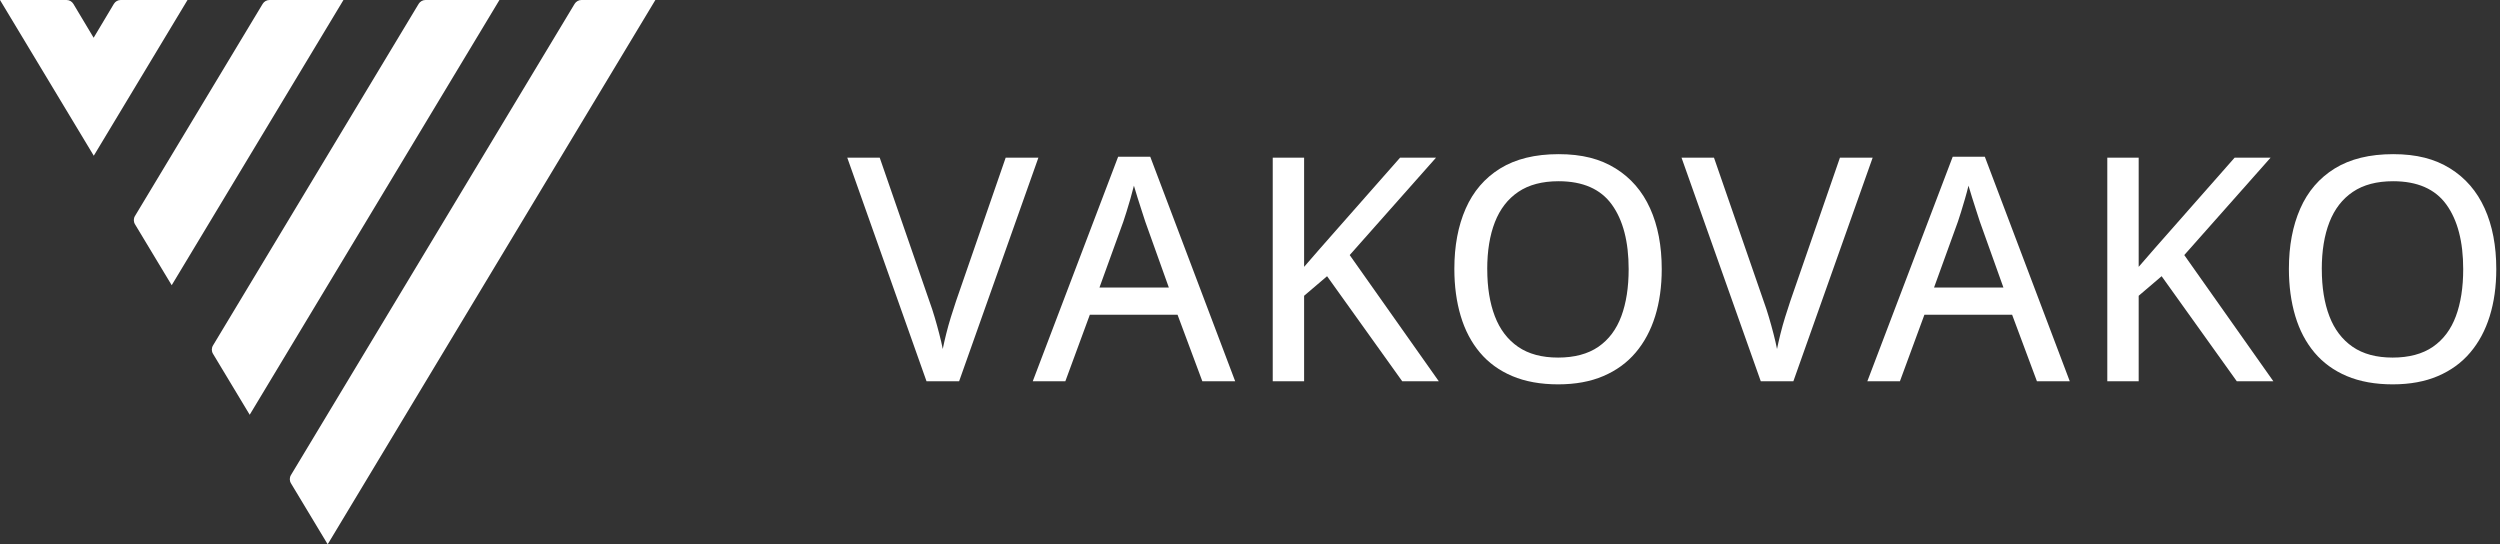 <svg width="395" height="86" viewBox="0 0 395 86" fill="none" xmlns="http://www.w3.org/2000/svg">
<rect x="0" y="0" width="395" height="86" fill="#333333" stroke="none"/>
<path d="M164.067 24.91L151.539 60.241H146.39L133.867 24.91H138.995L146.856 47.623C147.146 48.414 147.42 49.247 147.679 50.126C147.938 51.005 148.181 51.879 148.403 52.748C148.626 53.617 148.817 54.413 148.957 55.142C149.102 54.418 149.283 53.617 149.5 52.748C149.718 51.874 149.961 50.995 150.24 50.1C150.515 49.205 150.789 48.357 151.063 47.55L158.898 24.91H164.073H164.067Z" fill="white"/>
<path d="M189.969 60.241L186.052 49.728H172.194L168.323 60.241H163.174L176.665 24.766H181.741L195.159 60.241H189.959H189.969ZM184.675 45.425L180.949 35.01C180.835 34.658 180.665 34.126 180.432 33.417C180.199 32.709 179.966 31.975 179.728 31.219C179.495 30.464 179.304 29.834 179.159 29.337C178.998 29.999 178.812 30.692 178.6 31.426C178.393 32.161 178.186 32.843 177.984 33.479C177.782 34.115 177.617 34.627 177.487 35.015L173.715 45.43H184.67L184.675 45.425Z" fill="white"/>
<path d="M227.333 60.241H221.553L209.677 43.641L206.049 46.733V60.241H201.092V24.91H206.049V42.162C206.872 41.195 207.705 40.238 208.549 39.286C209.397 38.335 210.236 37.378 211.079 36.411L221.212 24.91H226.893L213.253 40.3L227.328 60.236L227.333 60.241Z" fill="white"/>
<path d="M262.554 42.53C262.554 45.255 262.208 47.732 261.515 49.961C260.821 52.19 259.791 54.108 258.429 55.711C257.069 57.315 255.366 58.55 253.327 59.419C251.288 60.293 248.907 60.728 246.181 60.728C243.453 60.728 240.996 60.293 238.936 59.419C236.882 58.55 235.175 57.309 233.825 55.701C232.472 54.093 231.459 52.164 230.791 49.925C230.124 47.686 229.787 45.203 229.787 42.483C229.787 38.858 230.382 35.683 231.578 32.963C232.774 30.242 234.59 28.127 237.031 26.617C239.474 25.112 242.548 24.357 246.258 24.357C249.97 24.357 252.835 25.107 255.253 26.607C257.668 28.107 259.492 30.211 260.717 32.926C261.944 35.641 262.554 38.842 262.554 42.53ZM234.987 42.53C234.987 45.4 235.386 47.877 236.184 49.961C236.98 52.045 238.207 53.658 239.857 54.796C241.509 55.934 243.62 56.498 246.181 56.498C248.743 56.498 250.896 55.929 252.541 54.796C254.186 53.658 255.392 52.05 256.169 49.961C256.944 47.872 257.327 45.4 257.327 42.53C257.327 38.181 256.443 34.778 254.668 32.321C252.893 29.865 250.088 28.634 246.253 28.634C243.671 28.634 241.555 29.193 239.894 30.315C238.233 31.437 237.001 33.03 236.193 35.099C235.386 37.167 234.982 39.644 234.982 42.53H234.987Z" fill="white"/>
<path d="M295.88 24.91L283.352 60.241H278.203L265.68 24.91H270.809L278.67 47.623C278.96 48.414 279.234 49.247 279.491 50.126C279.751 51.005 279.995 51.879 280.217 52.748C280.438 53.617 280.63 54.413 280.769 55.142C280.916 54.418 281.097 53.617 281.312 52.748C281.53 51.874 281.774 50.995 282.052 50.1C282.329 49.205 282.602 48.357 282.876 47.55L290.711 24.91H295.885H295.88Z" fill="white"/>
<path d="M321.834 60.241L317.915 49.728H304.057L300.187 60.241H295.039L308.528 24.766H313.604L327.024 60.241H321.822H321.834ZM316.539 45.425L312.813 35.01C312.7 34.658 312.528 34.126 312.296 33.417C312.064 32.709 311.829 31.975 311.593 31.219C311.359 30.464 311.168 29.834 311.022 29.337C310.862 29.999 310.676 30.692 310.463 31.426C310.256 32.161 310.05 32.843 309.848 33.479C309.646 34.115 309.482 34.627 309.352 35.015L305.579 45.43H316.535L316.539 45.425Z" fill="white"/>
<path d="M359.196 60.241H353.414L341.537 43.641L337.911 46.733V60.241H332.953V24.91H337.911V42.162C338.732 41.195 339.565 40.238 340.41 39.286C341.259 38.335 342.097 37.378 342.941 36.411L353.073 24.91H358.755L345.115 40.3L359.189 60.236L359.196 60.241Z" fill="white"/>
<path d="M394.413 42.53C394.413 45.255 394.067 47.732 393.374 49.961C392.68 52.195 391.65 54.108 390.288 55.711C388.928 57.315 387.225 58.55 385.186 59.419C383.147 60.293 380.766 60.728 378.04 60.728C375.312 60.728 372.855 60.293 370.795 59.419C368.741 58.55 367.034 57.309 365.683 55.701C364.331 54.093 363.317 52.164 362.651 49.925C361.983 47.686 361.646 45.203 361.646 42.483C361.646 38.858 362.24 35.683 363.438 32.963C364.632 30.242 366.449 28.127 368.89 26.617C371.333 25.112 374.407 24.357 378.117 24.357C381.829 24.357 384.694 25.107 387.112 26.607C389.527 28.107 391.35 30.211 392.575 32.926C393.803 35.641 394.413 38.842 394.413 42.53ZM366.846 42.53C366.846 45.4 367.245 47.877 368.043 49.961C368.839 52.045 370.066 53.658 371.716 54.796C373.368 55.934 375.479 56.498 378.04 56.498C380.602 56.498 382.755 55.929 384.4 54.796C386.044 53.658 387.251 52.05 388.028 49.961C388.803 47.877 389.186 45.4 389.186 42.53C389.186 38.181 388.302 34.778 386.527 32.321C384.752 29.865 381.947 28.634 378.112 28.634C375.53 28.634 373.414 29.193 371.753 30.315C370.092 31.437 368.86 33.03 368.052 35.099C367.245 37.167 366.841 39.644 366.841 42.53H366.846Z" fill="white"/>
<path d="M91.868 0C91.428 0 91.02 0.233 90.792 0.605L45.968 75.062C45.73 75.461 45.73 75.957 45.968 76.355L51.774 86L103.548 0H91.868Z" fill="white"/>
<path d="M67.227 0C66.787 0 66.378 0.233 66.15 0.605L33.647 54.594C33.409 54.992 33.409 55.489 33.647 55.887L39.453 65.532L78.911 0H67.232H67.227Z" fill="white"/>
<path d="M17.993 0.61L14.795 5.963L11.592 0.61C11.364 0.233 10.955 0 10.515 0H0L14.816 24.605L29.626 0H19.069C18.629 0 18.221 0.233 17.993 0.61Z" fill="white"/>
<path d="M51.772 0H42.581C42.141 0 41.733 0.233 41.505 0.605L21.323 34.131C21.085 34.529 21.085 35.026 21.323 35.424L25.882 42.995L27.129 45.063L54.266 0H51.772Z" fill="white"/>
</svg>
